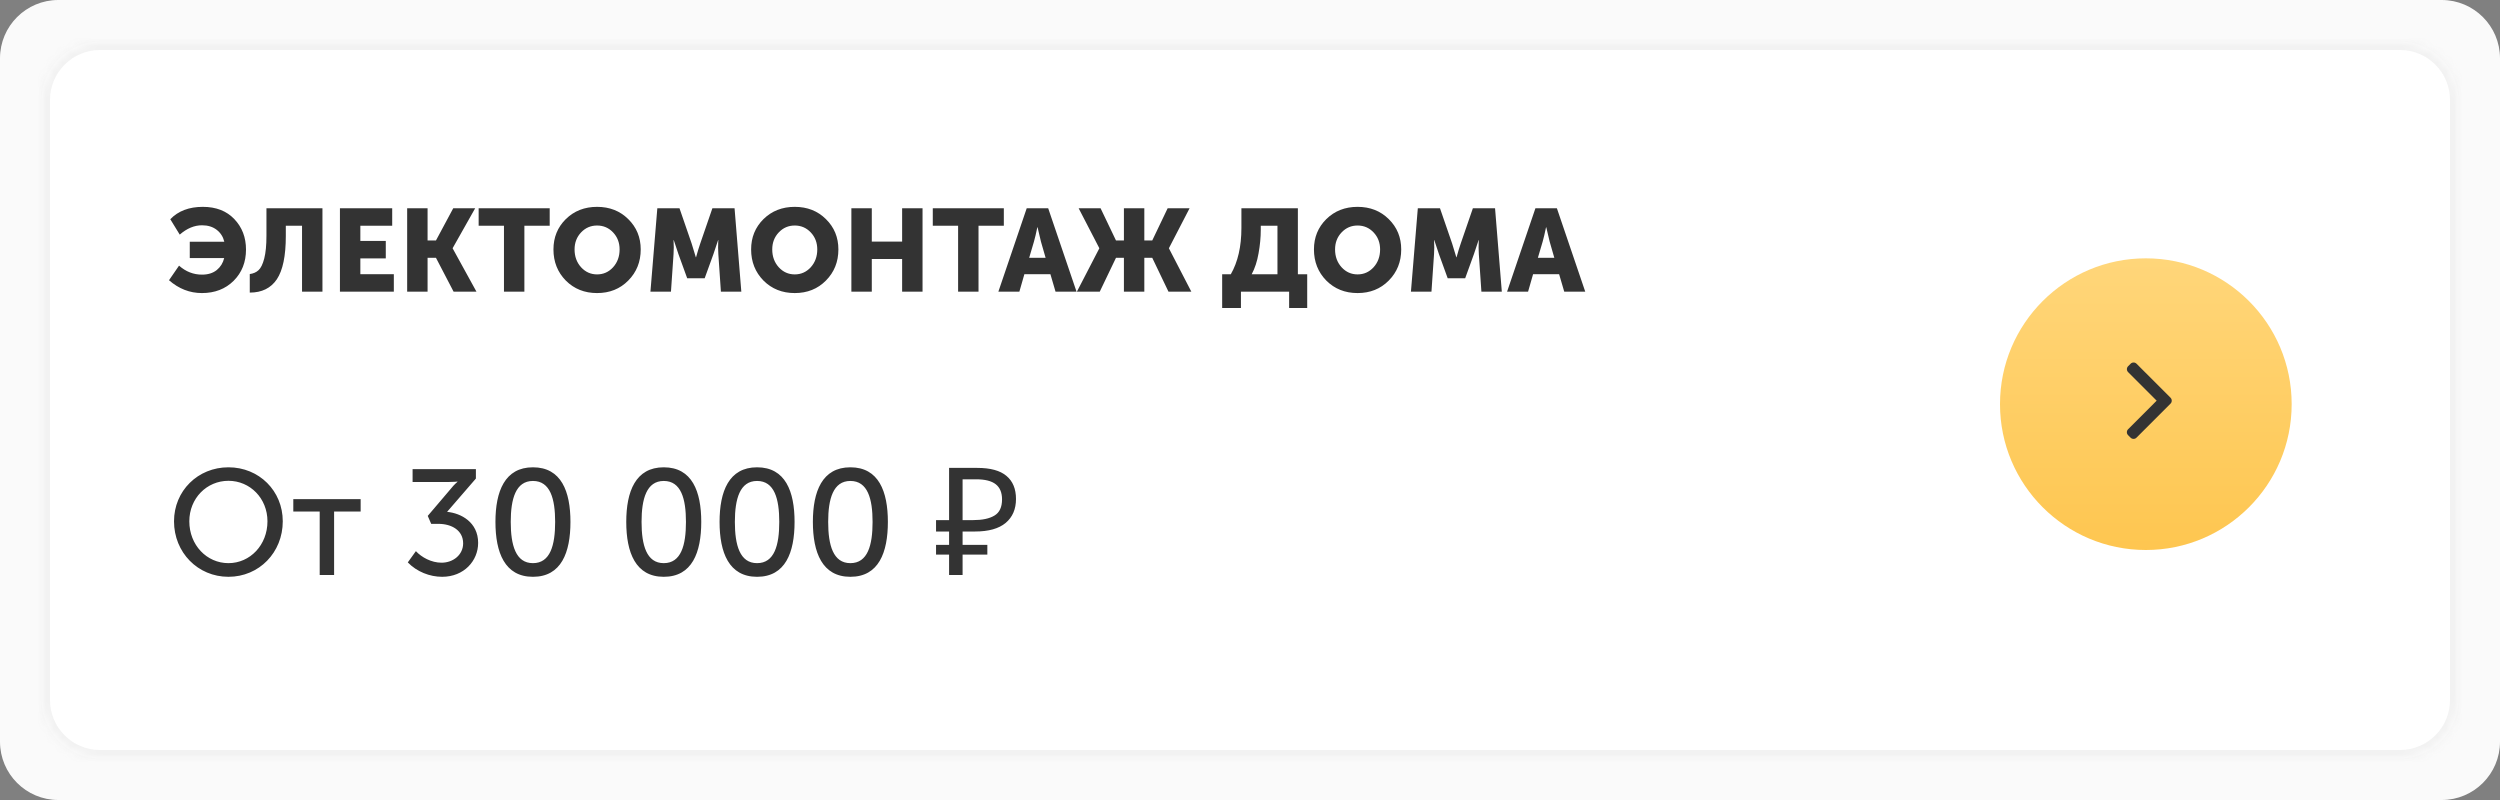 <?xml version="1.0" encoding="UTF-8"?> <svg xmlns="http://www.w3.org/2000/svg" width="300" height="96" viewBox="0 0 300 96" fill="none"><rect x="0" y="0" width="300" height="96" fill="#808080" stroke="none"/> <path d="M0 7C0 3.134 3.134 0 7 0H293C296.866 0 300 3.134 300 7V89C300 92.866 296.866 96 293 96H7C3.134 96 0 92.866 0 89V7Z" fill="#FAFAFA"></path> <mask id="path-2-inside-1" fill="white"> <path d="M5 12C5 8.134 8.134 5 12 5H288C291.866 5 295 8.134 295 12V84C295 87.866 291.866 91 288 91H12C8.134 91 5 87.866 5 84V12Z"></path> </mask> <path d="M5 12C5 8.134 8.134 5 12 5H288C291.866 5 295 8.134 295 12V84C295 87.866 291.866 91 288 91H12C8.134 91 5 87.866 5 84V12Z" fill="white"></path> <path d="M12 6H288V4H12V6ZM294 12V84H296V12H294ZM288 90H12V92H288V90ZM6 84V12H4V84H6ZM12 90C8.686 90 6 87.314 6 84H4C4 88.418 7.582 92 12 92V90ZM294 84C294 87.314 291.314 90 288 90V92C292.418 92 296 88.418 296 84H294ZM288 6C291.314 6 294 8.686 294 12H296C296 7.582 292.418 4 288 4V6ZM12 4C7.582 4 4 7.582 4 12H6C6 8.686 8.686 6 12 6V4Z" fill="#F2F2F2" mask="url(#path-2-inside-1)"></path> <path d="M20.28 33.628L21.484 31.878C22.296 32.597 23.215 32.956 24.242 32.956C24.961 32.956 25.549 32.774 26.006 32.41C26.463 32.037 26.762 31.556 26.902 30.968H22.772V29.008H26.916C26.776 28.42 26.473 27.944 26.006 27.58C25.539 27.216 24.951 27.034 24.242 27.034C23.318 27.034 22.427 27.407 21.568 28.154L20.434 26.306C21.386 25.317 22.688 24.822 24.34 24.822C25.927 24.822 27.187 25.312 28.12 26.292C29.053 27.272 29.52 28.49 29.52 29.946C29.52 31.458 29.025 32.709 28.036 33.698C27.047 34.678 25.777 35.168 24.228 35.168C22.772 35.168 21.456 34.655 20.28 33.628ZM29.972 32.886C30.401 32.83 30.751 32.676 31.022 32.424C31.302 32.172 31.531 31.705 31.708 31.024C31.885 30.343 31.974 29.428 31.974 28.28V24.99H38.694V35H36.244V27.09H34.298V28.308C34.298 30.707 33.939 32.443 33.22 33.516C32.501 34.58 31.419 35.112 29.972 35.112V32.886ZM40.792 35V24.99H47.064V27.09H43.242V28.91H46.294V31.01H43.242V32.9H47.26V35H40.792ZM48.859 35V24.99H51.309V28.854H52.317L54.389 24.99H57.021L54.319 29.778V29.806L57.175 35H54.431L52.317 30.94H51.309V35H48.859ZM60.476 35V27.09H57.438V24.99H65.964V27.09H62.926V35H60.476ZM66.414 29.932C66.414 28.485 66.909 27.272 67.898 26.292C68.897 25.312 70.147 24.822 71.65 24.822C73.153 24.822 74.399 25.312 75.388 26.292C76.387 27.272 76.886 28.485 76.886 29.932C76.886 31.416 76.387 32.662 75.388 33.67C74.399 34.669 73.153 35.168 71.65 35.168C70.147 35.168 68.897 34.669 67.898 33.67C66.909 32.662 66.414 31.416 66.414 29.932ZM68.948 29.932C68.948 30.781 69.21 31.495 69.732 32.074C70.255 32.643 70.894 32.928 71.65 32.928C72.406 32.928 73.046 32.643 73.568 32.074C74.091 31.495 74.352 30.781 74.352 29.932C74.352 29.12 74.091 28.439 73.568 27.888C73.046 27.337 72.406 27.062 71.65 27.062C70.894 27.062 70.255 27.337 69.732 27.888C69.21 28.439 68.948 29.12 68.948 29.932ZM78.052 35L78.879 24.99H81.538L82.995 29.218L83.499 30.87H83.526C83.713 30.198 83.881 29.647 84.031 29.218L85.487 24.99H88.147L88.959 35H86.508L86.201 30.492C86.182 30.268 86.172 30.016 86.172 29.736C86.172 29.456 86.177 29.232 86.186 29.064L86.201 28.812H86.172C85.948 29.512 85.762 30.072 85.612 30.492L84.562 33.39H82.463L81.412 30.492L80.853 28.812H80.825C80.862 29.428 80.862 29.988 80.825 30.492L80.516 35H78.052ZM90.135 29.932C90.135 28.485 90.629 27.272 91.619 26.292C92.618 25.312 93.868 24.822 95.371 24.822C96.874 24.822 98.12 25.312 99.109 26.292C100.108 27.272 100.607 28.485 100.607 29.932C100.607 31.416 100.108 32.662 99.109 33.67C98.12 34.669 96.874 35.168 95.371 35.168C93.868 35.168 92.618 34.669 91.619 33.67C90.629 32.662 90.135 31.416 90.135 29.932ZM92.669 29.932C92.669 30.781 92.93 31.495 93.453 32.074C93.975 32.643 94.615 32.928 95.371 32.928C96.127 32.928 96.766 32.643 97.289 32.074C97.811 31.495 98.073 30.781 98.073 29.932C98.073 29.12 97.811 28.439 97.289 27.888C96.766 27.337 96.127 27.062 95.371 27.062C94.615 27.062 93.975 27.337 93.453 27.888C92.93 28.439 92.669 29.12 92.669 29.932ZM102.165 35V24.99H104.615V28.994H108.255V24.99H110.705V35H108.255V31.08H104.615V35H102.165ZM114.972 35V27.09H111.934V24.99H120.46V27.09H117.422V35H114.972ZM119.804 35L123.206 24.99H125.782L129.184 35H126.664L126.048 32.9H122.926L122.324 35H119.804ZM123.5 30.94H125.474L124.914 28.994L124.508 27.272H124.48C124.33 28 124.195 28.574 124.074 28.994L123.5 30.94ZM129.227 35L131.915 29.806V29.778L129.437 24.99H132.069L133.917 28.854H134.869V24.99H137.319V28.854H138.271L140.119 24.99H142.751L140.273 29.778V29.806L142.961 35H140.217L138.271 30.94H137.319V35H134.869V30.94H133.917L131.971 35H129.227ZM150.201 32.914H153.295V27.09H151.293V27.552C151.293 28.476 151.204 29.423 151.027 30.394C150.859 31.365 150.584 32.205 150.201 32.914ZM146.659 32.914H147.695C148.544 31.439 148.969 29.587 148.969 27.356V24.99H155.745V32.914H156.865V36.96H154.695V35H148.913V36.96H146.659V32.914ZM157.674 29.932C157.674 28.485 158.169 27.272 159.158 26.292C160.157 25.312 161.407 24.822 162.91 24.822C164.413 24.822 165.659 25.312 166.648 26.292C167.647 27.272 168.146 28.485 168.146 29.932C168.146 31.416 167.647 32.662 166.648 33.67C165.659 34.669 164.413 35.168 162.91 35.168C161.407 35.168 160.157 34.669 159.158 33.67C158.169 32.662 157.674 31.416 157.674 29.932ZM160.208 29.932C160.208 30.781 160.469 31.495 160.992 32.074C161.515 32.643 162.154 32.928 162.91 32.928C163.666 32.928 164.305 32.643 164.828 32.074C165.351 31.495 165.612 30.781 165.612 29.932C165.612 29.12 165.351 28.439 164.828 27.888C164.305 27.337 163.666 27.062 162.91 27.062C162.154 27.062 161.515 27.337 160.992 27.888C160.469 28.439 160.208 29.12 160.208 29.932ZM169.312 35L170.138 24.99H172.798L174.254 29.218L174.758 30.87H174.786C174.973 30.198 175.141 29.647 175.29 29.218L176.746 24.99H179.406L180.218 35H177.768L177.46 30.492C177.442 30.268 177.432 30.016 177.432 29.736C177.432 29.456 177.437 29.232 177.446 29.064L177.46 28.812H177.432C177.208 29.512 177.022 30.072 176.872 30.492L175.822 33.39H173.722L172.672 30.492L172.112 28.812H172.084C172.122 29.428 172.122 29.988 172.084 30.492L171.776 35H169.312ZM180.849 35L184.251 24.99H186.827L190.229 35H187.709L187.093 32.9H183.971L183.369 35H180.849ZM184.545 30.94H186.519L185.959 28.994L185.553 27.272H185.525C185.375 28 185.24 28.574 185.119 28.994L184.545 30.94Z" fill="#333333"></path> <path d="M20.882 62.556C20.882 66.3 23.744 69.216 27.416 69.216C31.088 69.216 33.932 66.3 33.932 62.556C33.932 58.902 31.088 56.076 27.416 56.076C23.744 56.076 20.882 58.902 20.882 62.556ZM22.718 62.556C22.718 59.802 24.806 57.696 27.416 57.696C30.008 57.696 32.096 59.802 32.096 62.556C32.096 65.4 30.008 67.578 27.416 67.578C24.806 67.578 22.718 65.4 22.718 62.556ZM38.364 69H40.092V61.386H43.278V59.892H35.196V61.386H38.364V69ZM48.935 67.488C50.015 68.604 51.563 69.216 53.057 69.216C55.667 69.216 57.377 67.308 57.377 65.148C57.377 62.664 55.325 61.584 53.651 61.422L57.107 57.426V56.292H49.511V57.84H53.813C54.515 57.84 54.893 57.786 54.893 57.786V57.822C54.893 57.822 54.497 58.146 54.101 58.65L51.329 61.908L51.743 62.862H52.607C54.191 62.862 55.577 63.636 55.577 65.202C55.577 66.57 54.389 67.524 52.985 67.524C51.761 67.524 50.591 66.876 49.907 66.138L48.935 67.488ZM63.953 69.216C67.356 69.216 68.454 66.3 68.454 62.628C68.454 58.974 67.356 56.076 63.953 56.076C60.569 56.076 59.453 58.974 59.453 62.628C59.453 66.3 60.569 69.216 63.953 69.216ZM63.953 67.578C61.883 67.578 61.289 65.418 61.289 62.628C61.289 59.874 61.883 57.714 63.953 57.714C66.041 57.714 66.618 59.874 66.618 62.628C66.618 65.418 66.041 67.578 63.953 67.578ZM79.651 69.216C83.053 69.216 84.151 66.3 84.151 62.628C84.151 58.974 83.053 56.076 79.651 56.076C76.267 56.076 75.151 58.974 75.151 62.628C75.151 66.3 76.267 69.216 79.651 69.216ZM79.651 67.578C77.581 67.578 76.987 65.418 76.987 62.628C76.987 59.874 77.581 57.714 79.651 57.714C81.739 57.714 82.315 59.874 82.315 62.628C82.315 65.418 81.739 67.578 79.651 67.578ZM90.848 69.216C94.25 69.216 95.348 66.3 95.348 62.628C95.348 58.974 94.25 56.076 90.848 56.076C87.464 56.076 86.348 58.974 86.348 62.628C86.348 66.3 87.464 69.216 90.848 69.216ZM90.848 67.578C88.778 67.578 88.184 65.418 88.184 62.628C88.184 59.874 88.778 57.714 90.848 57.714C92.936 57.714 93.512 59.874 93.512 62.628C93.512 65.418 92.936 67.578 90.848 67.578ZM102.045 69.216C105.447 69.216 106.545 66.3 106.545 62.628C106.545 58.974 105.447 56.076 102.045 56.076C98.661 56.076 97.545 58.974 97.545 62.628C97.545 66.3 98.661 69.216 102.045 69.216ZM102.045 67.578C99.975 67.578 99.381 65.418 99.381 62.628C99.381 59.874 99.975 57.714 102.045 57.714C104.133 57.714 104.709 59.874 104.709 62.628C104.709 65.418 104.133 67.578 102.045 67.578ZM113.891 69V66.552H112.325V65.382H113.891V63.78H112.325V62.412H113.891V56.148H117.275C118.847 56.148 120.011 56.466 120.767 57.102C121.535 57.738 121.919 58.662 121.919 59.874C121.919 61.098 121.505 62.058 120.677 62.754C119.849 63.438 118.631 63.78 117.023 63.78H115.511V65.382H118.481V66.552H115.511V69H113.891ZM116.789 62.412C117.881 62.412 118.727 62.232 119.327 61.872C119.939 61.512 120.245 60.864 120.245 59.928C120.245 59.112 119.993 58.506 119.489 58.11C118.985 57.714 118.199 57.516 117.131 57.516H115.511V62.412H116.789Z" fill="#333333"></path> <circle cx="257.5" cy="48.5" r="17.5" fill="url(#paint0_linear)"></circle> <g clip-path="url(#clip0)"> <path d="M260.463 47.726L256.383 43.646C256.289 43.552 256.163 43.5 256.029 43.5C255.895 43.5 255.769 43.552 255.674 43.646L255.374 43.947C255.178 44.142 255.178 44.461 255.374 44.656L258.799 48.081L255.37 51.511C255.276 51.605 255.224 51.731 255.224 51.865C255.224 52 255.276 52.126 255.37 52.22L255.67 52.52C255.765 52.615 255.891 52.667 256.025 52.667C256.159 52.667 256.285 52.615 256.38 52.52L260.463 48.437C260.557 48.343 260.609 48.216 260.609 48.082C260.609 47.947 260.557 47.82 260.463 47.726Z" fill="#333333"></path> </g> <defs> <linearGradient id="paint0_linear" x1="257.5" y1="31" x2="257.5" y2="66" gradientUnits="userSpaceOnUse"> <stop stop-color="#FFD67A"></stop> <stop offset="1" stop-color="#FEC650"></stop> </linearGradient> <clipPath id="clip0"> <rect width="9.167" height="9.167" fill="white" transform="translate(253.333 43.5)"></rect> </clipPath> </defs> </svg> 
